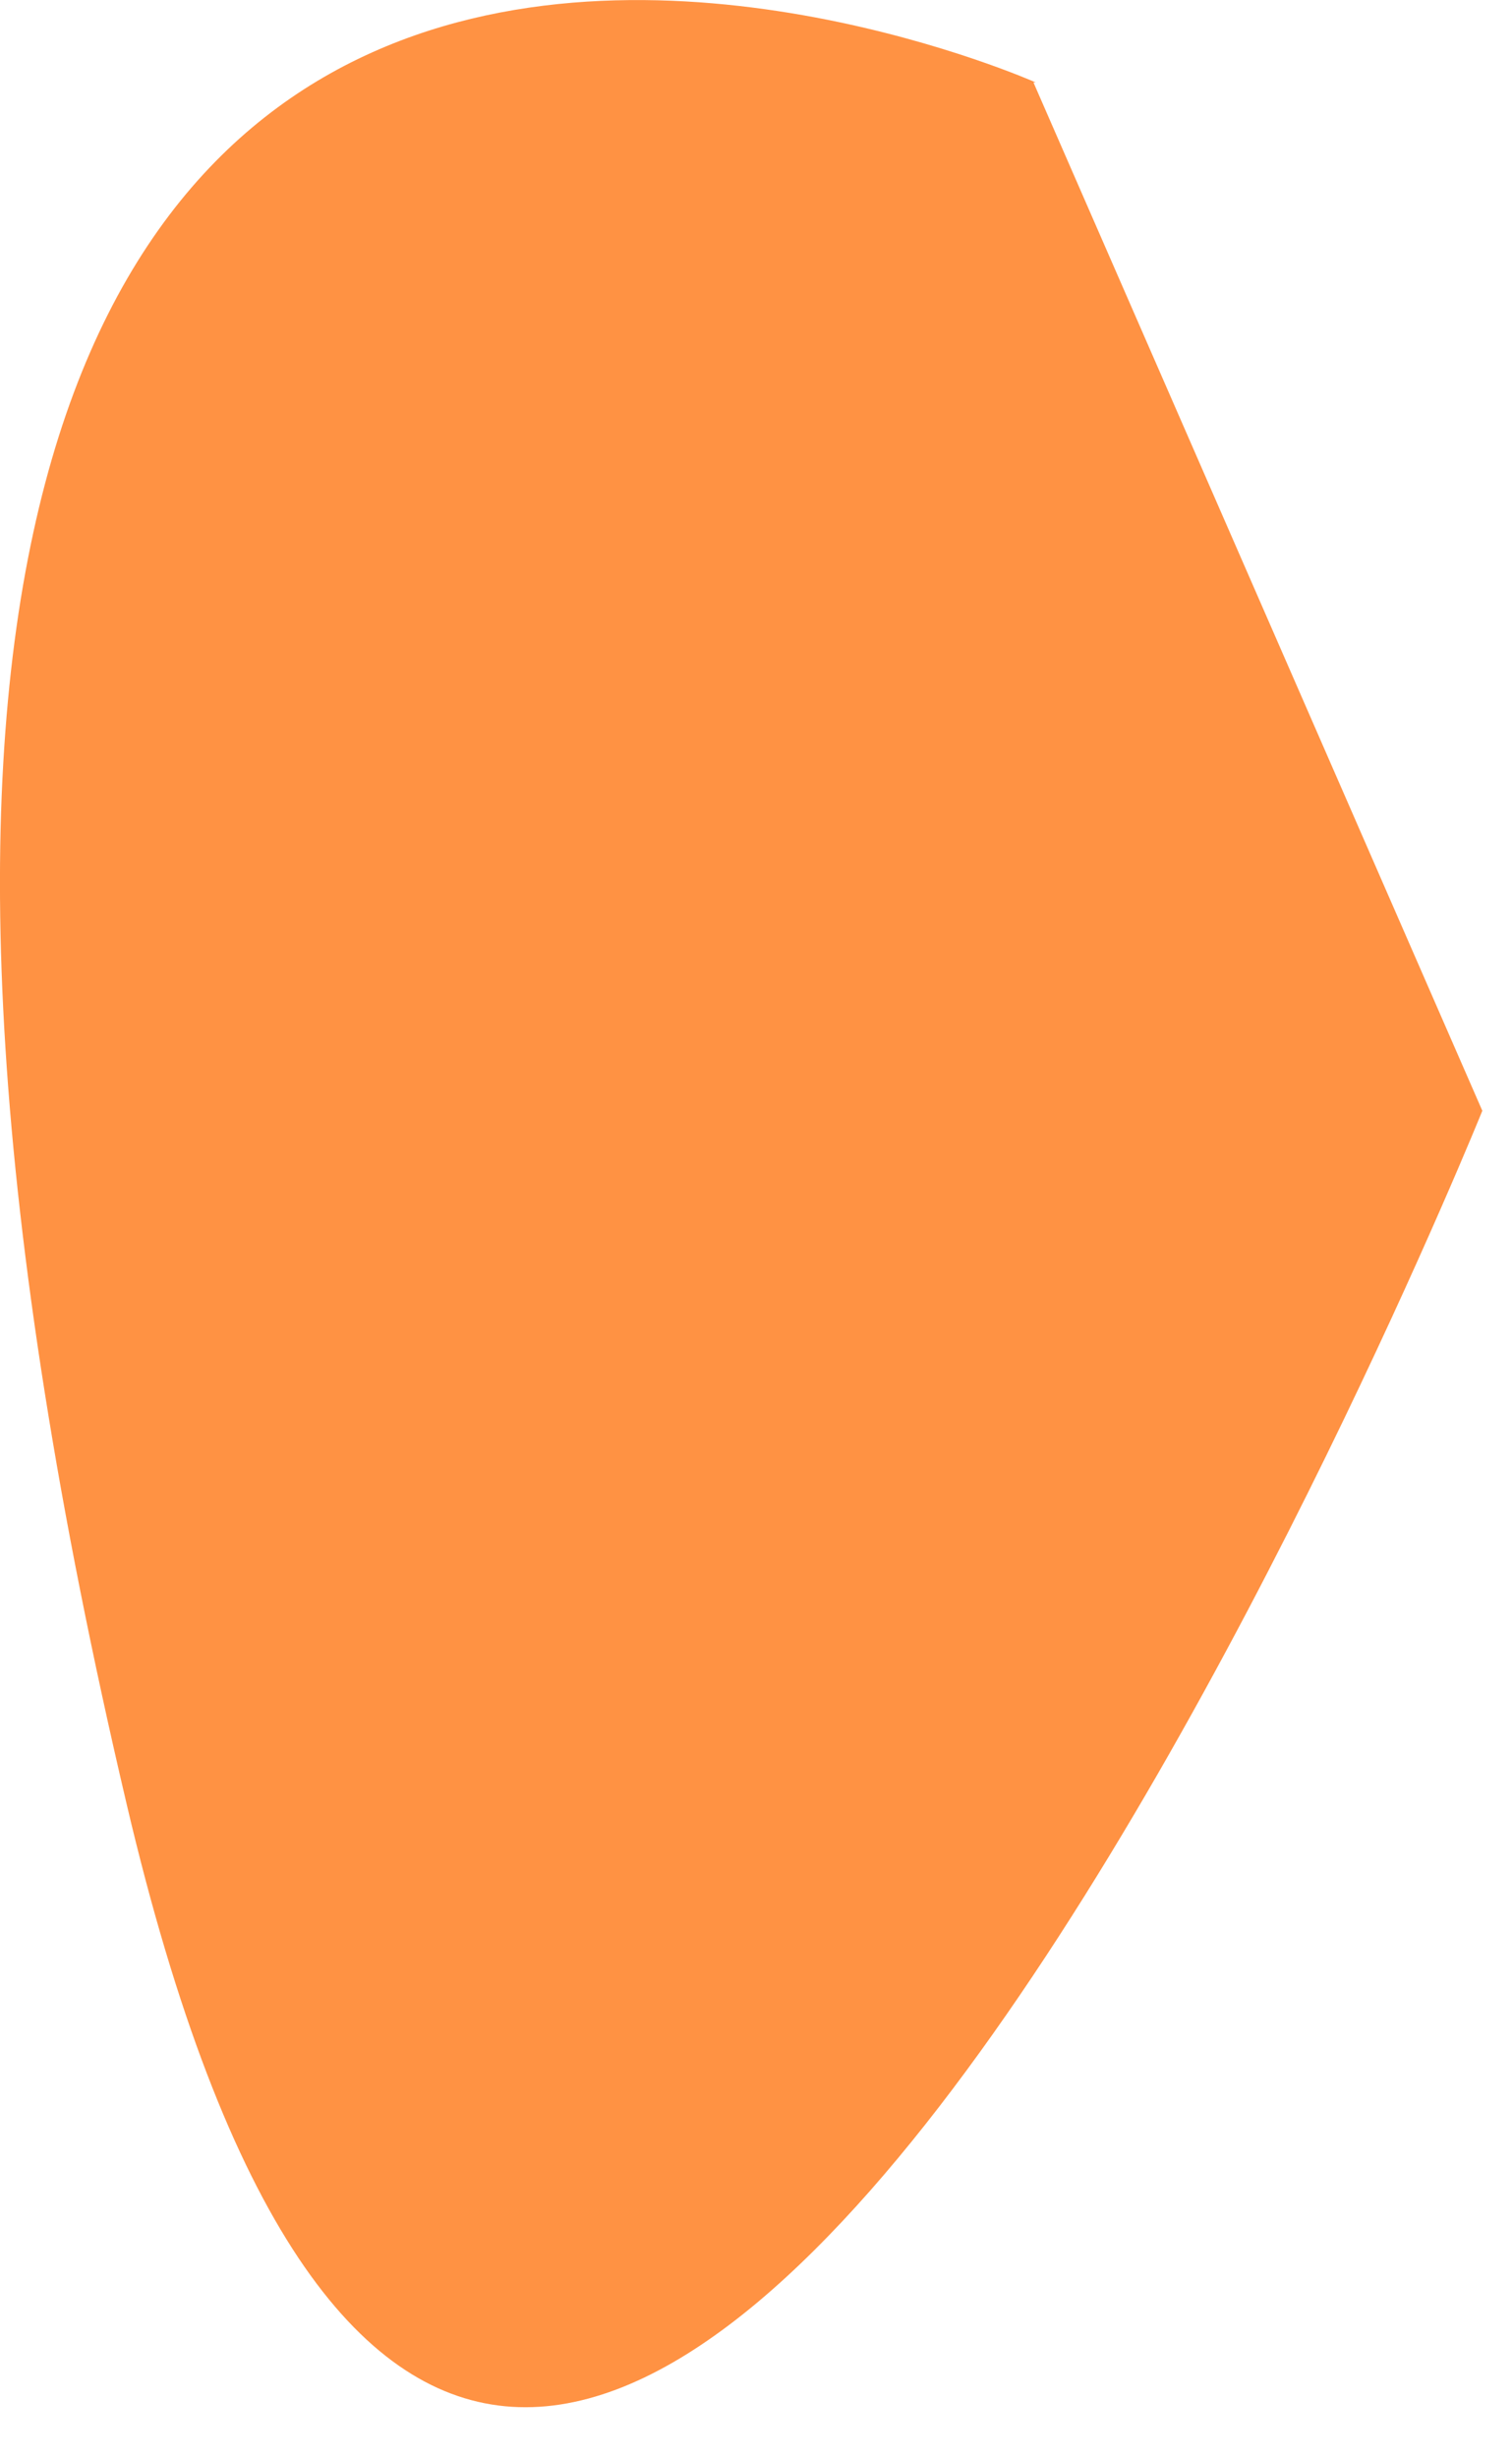 <?xml version="1.0" encoding="utf-8"?>
<svg xmlns="http://www.w3.org/2000/svg" fill="none" height="100%" overflow="visible" preserveAspectRatio="none" style="display: block;" viewBox="0 0 8 13" width="100%">
<path d="M5.48 0.436C5.48 0.436 -2.283 -3.021 0.67 9.54C2.761 18.447 7.843 5.874 7.843 5.874L5.468 0.436H5.48Z" fill="#FF9243" id="Vector"/>
</svg>